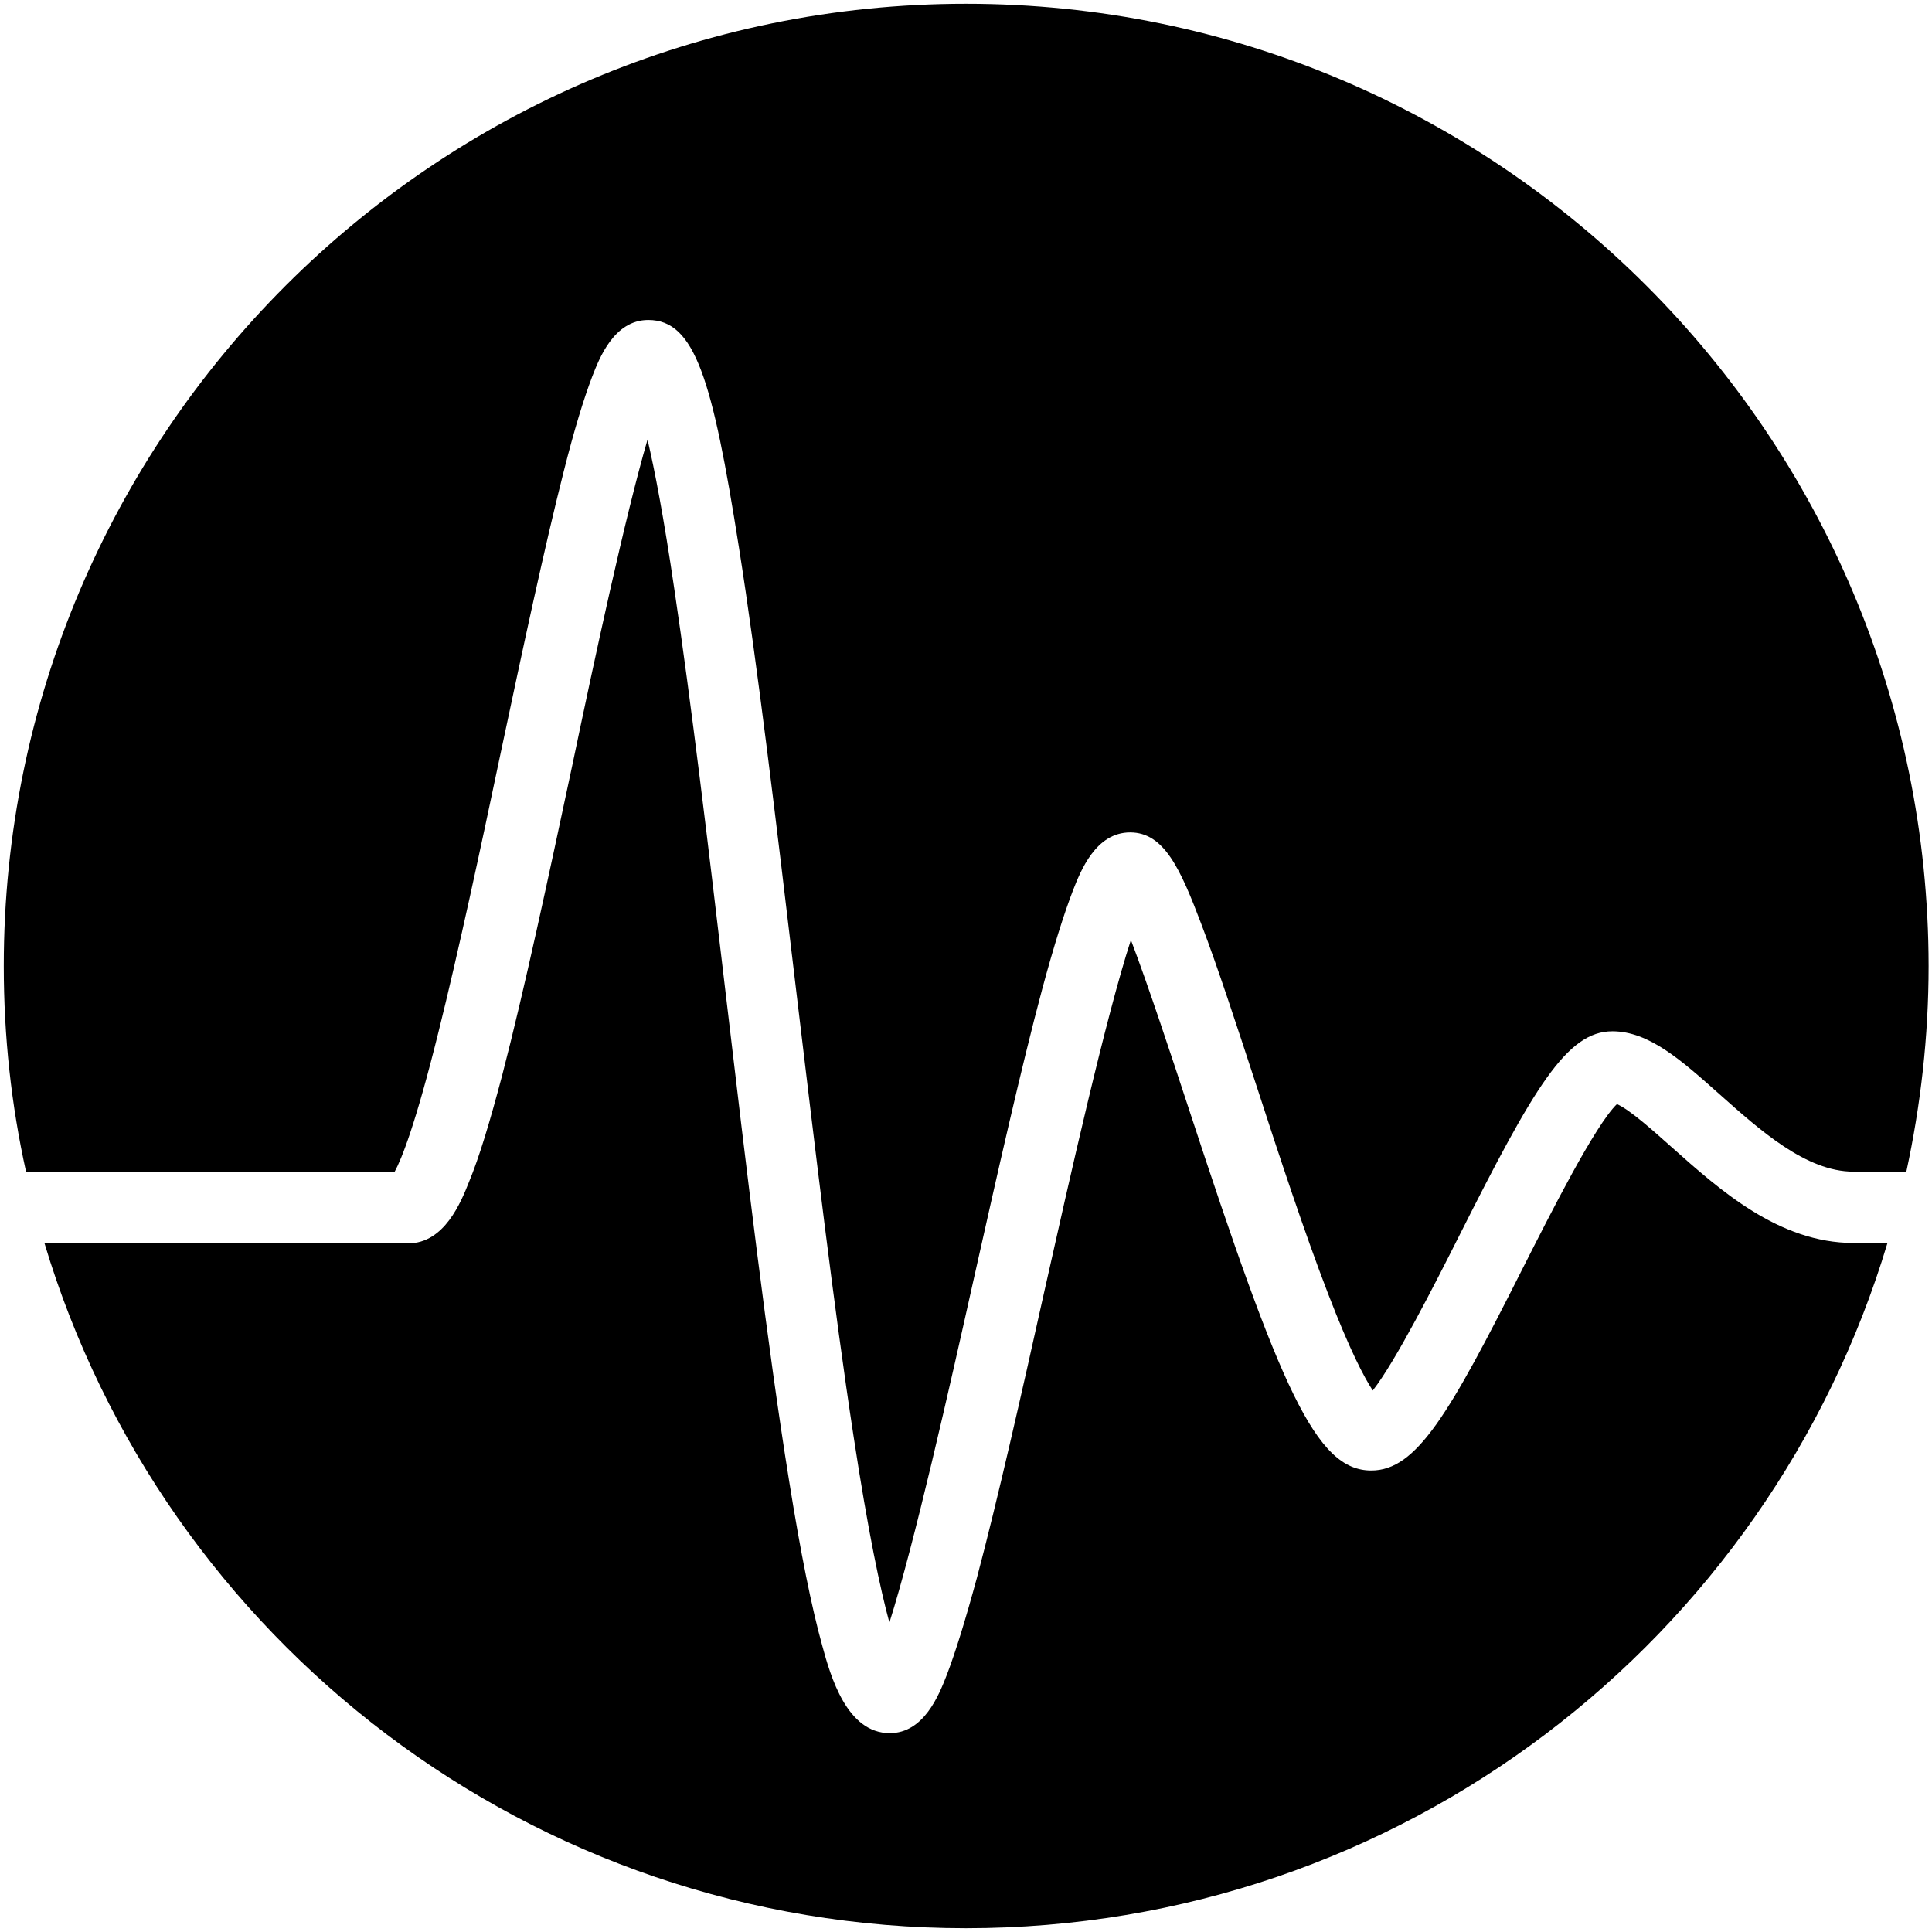 <?xml version="1.0" encoding="UTF-8"?> <svg xmlns="http://www.w3.org/2000/svg" xmlns:xlink="http://www.w3.org/1999/xlink" version="1.1" id="Ebene_1" x="0px" y="0px" viewBox="0 0 512 512" style="enable-background:new 0 0 512 512;" xml:space="preserve"> <g> <path d="M104.6,310.5c1.8-3.3,5.5-12.4,11.6-37c5.3-21.3,11.1-48.3,16.6-74.5c5.9-27.8,11.5-54,16.6-74.1c2.8-11.1,5.3-19.2,7.5-25 c1.9-4.9,5.8-15.1,14.9-15.1c12.4,0,17,15.8,24,60.1c5,31.6,9.9,73,15.1,116.8c5,41.8,10.1,85,15.3,118.9 c3.9,25.6,7.1,40.6,9.5,49.4c6.6-20.8,15.9-62.1,22.5-91.7c6.1-27.2,12.4-55.3,18-76.2c3.1-11.5,5.8-20,8.1-26 c2.1-5.4,6.1-15.5,15.2-15.5c9,0,13.3,9.6,18.9,24.4c4.3,11.3,9.3,26.6,14.6,42.8c6.2,19.1,12.7,38.8,18.9,54.9 c5.8,15.1,9.6,22.3,11.9,25.8c6.1-7.8,16.4-28.1,22.9-41c19.8-39.3,28.5-54.2,40.6-54.2c9.7,0,18.3,7.7,28.3,16.6 c10.8,9.6,23,20.6,35.6,20.6h14c3.8-17.6,5.9-35.8,5.9-54.5C511,115.2,396.8,1,256,1S1,115.2,1,256c0,18.7,2,36.9,5.9,54.5H104.6z"></path> <path d="M491.2,329.4c-19.8,0-35.5-14.1-48.2-25.4c-4.5-4-11-9.9-14.5-11.4c-5.8,5.6-17.6,29-24.9,43.4 c-19.6,38.9-28.2,53.7-40.2,53.7c-14.7,0-24-21.6-48.4-96c-4.8-14.6-10.8-32.8-15.3-44.6c-6.7,20.6-16.2,63.1-23,93.4 c-6,27-12.3,54.9-17.8,75.6c-3.1,11.4-5.7,19.8-8,25.8c-2.1,5.4-6.1,15.4-15.1,15.4c-11.4,0-15.7-15.1-17.9-23.2 c-2.8-10.1-5.7-24.4-8.8-43.8c-5.7-35.4-11.3-82.6-16.7-128.3c-4.7-39.9-9.2-77.7-13.7-107.9c-2.8-19.1-5.2-31.5-7.1-39.6 c-6,20.6-13.9,57.5-20,86.6c-6.2,29.1-12.6,59.1-18.5,81.8c-3.3,12.5-6.1,21.8-8.8,28.3c-2.1,5.3-6.5,16.3-16.1,16.3H11.8 C43.3,434.5,140.7,511,256,511s212.7-76.5,244.2-181.6H491.2z"></path> </g> </svg> 